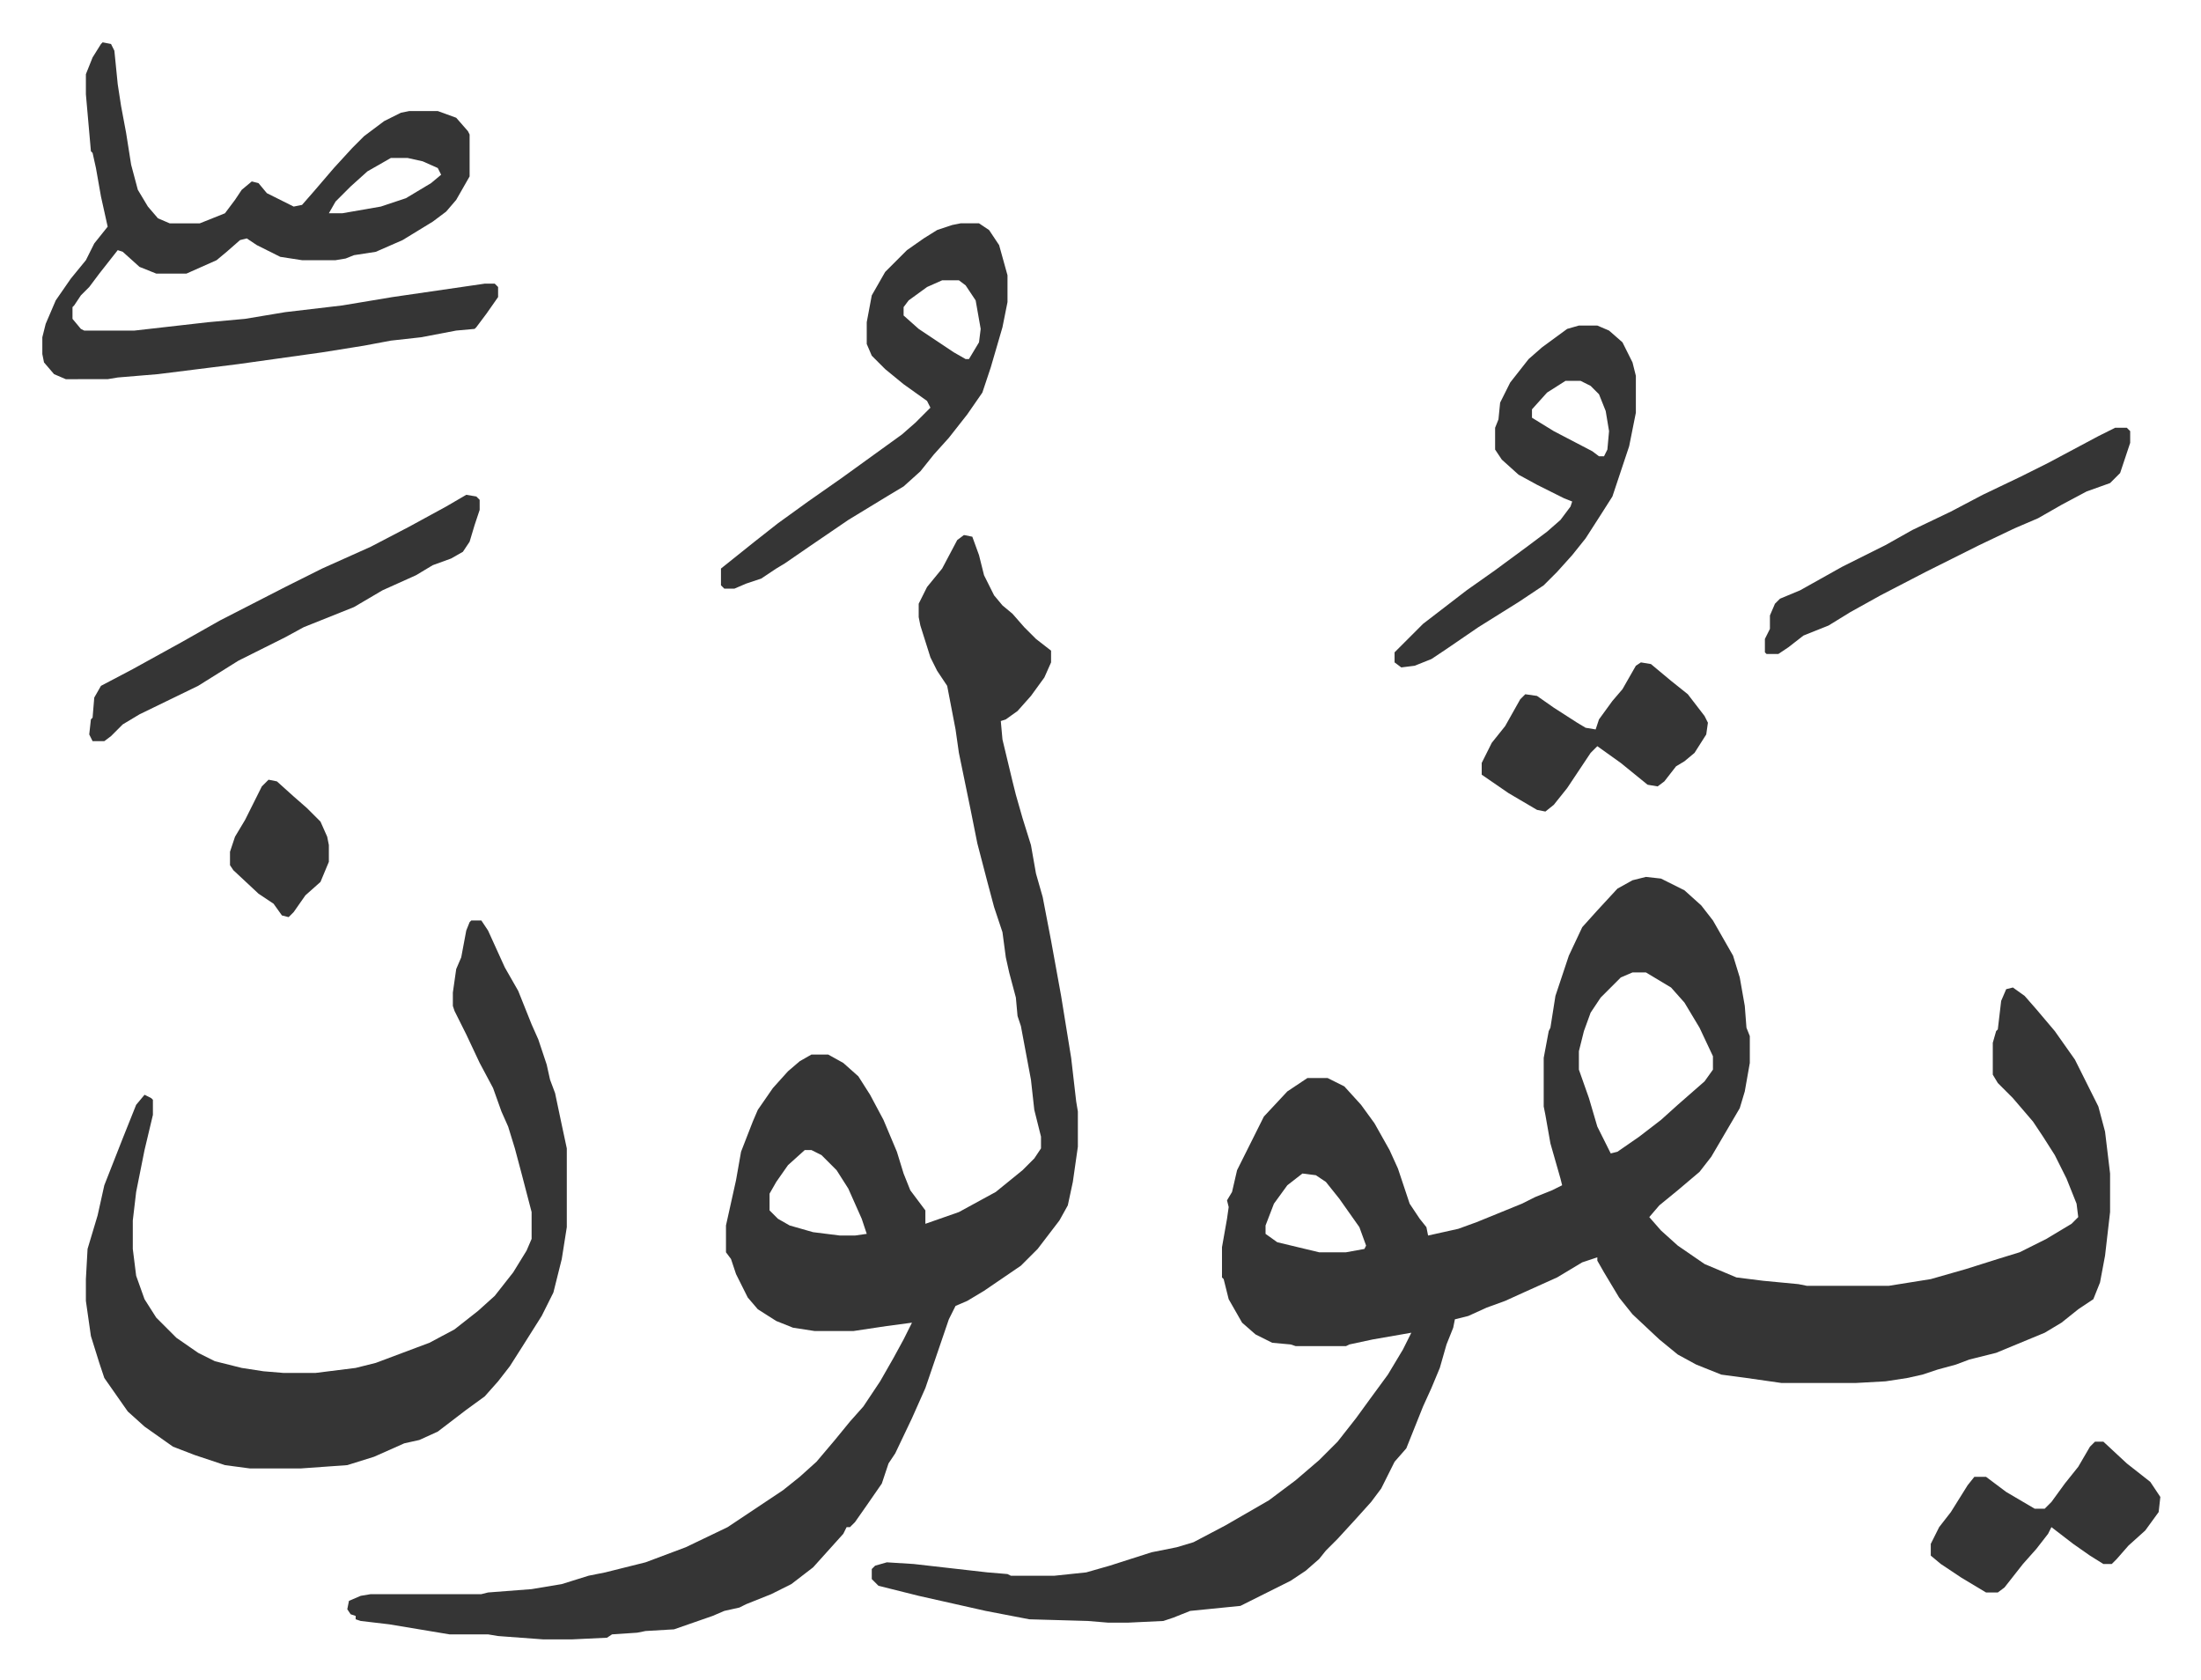<svg xmlns="http://www.w3.org/2000/svg" role="img" viewBox="-25.26 147.74 1313.52 1002.52"><path fill="#353535" id="rule_normal" d="M957 671l9 1 14 7 10 9 7 9 12 21 4 13 3 17 1 13 2 5v16l-3 17-3 10-17 29-7 9-13 11-11 9-6 7 7 8 10 9 16 11 19 8 16 2 21 2 5 1h49l25-4 21-6 19-6 13-4 16-8 15-9 4-4-1-8-6-15-7-14-7-11-6-9-12-14-9-9-3-5v-19l2-7 1-1 2-17 3-7 4-1 7 5 7 8 11 13 12 17 14 28 4 15 3 25v23l-3 26-3 16-4 10-9 6-10 8-10 6-29 12-16 4-8 3-11 3-9 3-9 2-13 2-18 1h-44l-21-3-15-2-15-6-11-6-11-9-16-15-8-10-9-15-4-7v-2l-9 3-15 9-20 9-11 5-11 4-11 5-8 2-1 5-4 10-4 14-5 12-5 11-4 10-6 15-7 8-8 16-6 8-9 10-11 12-7 7-4 5-8 7-9 6-16 8-14 7-30 3-10 4-6 2-21 1h-12l-12-1-35-1-26-5-40-9-24-6-4-4v-6l2-2 7-2 16 1 44 5 12 1 2 1h26l19-2 14-4 25-8 15-3 10-3 19-10 26-15 16-12 14-12 11-11 11-14 8-11 11-15 9-15 5-10-23 4-14 3-2 1h-30l-3-1-11-1-10-5-8-7-8-14-3-12-1-1v-18l3-17 1-7-1-4 3-5 3-13 8-16 8-16 14-15 12-8h12l10 5 10 11 8 11 9 16 5 11 7 21 6 9 4 5 1 5 18-4 11-4 27-11 8-4 10-4 6-3-1-4-6-21-3-17-1-5v-29l3-16 1-2 3-19 8-24 8-17 9-10 12-13 9-5zm-8 57l-7 3-12 12-6 9-4 11-3 12v11l6 17 5 17 8 16 4-1 13-9 13-10 10-9 8-7 8-7 5-7v-8l-8-17-9-15-8-9-15-9zM752 848l-9 7-8 11-5 13v5l7 5 25 6h16l11-2 1-2-4-11-12-17-8-10-6-4zM550 467l5 1 4 11 3 12 6 12 5 6 6 5 7 8 7 7 9 7v7l-4 9-8 11-8 9-7 5-3 1 1 11 6 25 2 8 4 14 5 16 3 17 4 14 5 26 6 33 6 37 3 26 1 6v21l-3 21-3 14-5 9-13 17-10 10-22 15-10 6-7 3-4 8-14 41-8 18-10 21-4 6-4 12-9 13-7 10-3 3h-2l-2 4-9 10-9 10-13 10-12 6-15 6-4 2-9 2-7 3-23 8-17 1-5 1-15 1-3 2-21 1h-17l-27-2-6-1h-23l-36-6-17-2-3-1v-2l-3-1-2-3 1-5 7-3 6-1h66l4-1 26-2 18-3 16-5 10-2 24-6 24-9 25-12 33-22 10-8 10-9 11-13 9-11 8-9 10-15 8-14 6-11 5-10-15 2-20 3h-23l-13-2-10-4-11-7-6-7-7-14-3-9-3-4v-16l6-27 3-17 7-18 3-7 9-13 9-10 7-6 7-4h10l9 5 9 8 7 11 8 15 8 19 4 13 4 10 9 12v8l20-7 22-12 16-13 7-7 4-6v-7l-4-16-2-18-6-32-2-6-1-11-4-15-2-9-2-15-5-15-4-15-6-23-4-20-7-34-2-14-5-26-6-9-4-8-6-19-1-5v-8l5-10 9-11 9-17zm-95 367l-10 9-7 10-4 7v10l5 5 7 4 14 4 16 2h9l7-1-3-9-8-18-7-11-9-9-6-3z"/><path fill="#353535" id="rule_normal" d="M256 697h6l4 6 10 22 8 14 8 20 4 9 5 15 2 9 3 8 4 19 3 14v47l-3 19-5 20-7 14-12 19-7 11-7 9-8 9-11 8-17 13-11 5-9 2-18 8-16 5-28 2h-30l-15-2-9-3-9-3-13-5-17-12-10-9-7-10-7-10-3-9-5-16-3-21v-13l1-18 6-20 4-18 11-28 8-20 5-6 4 2 1 1v9l-5 21-5 25-2 17v17l2 16 5 14 7 11 12 12 13 9 10 5 16 4 13 2 12 1h19l24-3 12-3 32-12 15-8 14-11 10-9 11-14 8-13 3-7v-16l-6-23-4-15-4-13-4-9-5-14-8-15-8-17-7-14-1-3v-8l2-14 3-7 3-16 2-5zM36 173l5 1 2 4 2 20 2 13 3 16 3 19 4 15 6 10 6 7 7 3h18l15-6 6-8 4-6 6-5 4 1 5 6 16 8 5-1 7-8 12-14 11-12 7-7 12-9 10-5 5-1h17l11 4 7 8 1 2v25l-8 14-6 7-8 6-18 11-16 7-13 2-5 2-6 1h-20l-13-2-14-7-6-4-4 1-8 7-6 5-18 8H68l-10-4-10-9-3-1-11 14-6 8-5 5-4 6-1 1v7l5 6 2 1h30l44-5 22-2 24-4 34-4 30-5 55-8h6l2 2v6l-7 10-6 8-1 1-11 1-21 4-18 2-16 3-25 4-50 7-48 6-24 2-6 1H14l-7-3-6-7-1-5v-10l2-8 6-14 9-13 9-11 5-10 8-10-4-18-3-17-2-9-1-1-3-34v-12l4-10 5-8zm172 69l-14 8-10 9-9 9-4 7h8l23-4 15-5 15-9 6-5-2-4-9-4-9-2zm340 39h11l6 4 6 9 5 18v16l-3 15-7 24-5 15-9 13-11 14-9 10-8 10-10 9-10 6-23 14-22 15-16 11-5 3-9 6-9 3-7 3h-6l-2-2v-10l10-8 10-8 14-11 18-13 20-14 18-13 18-13 8-7 9-9-2-4-14-10-11-9-8-8-3-7v-13l3-16 8-14 13-13 10-7 8-5 9-3zm-11 34l-9 4-11 8-3 4v5l9 8 21 14 7 4h2l6-10 1-8-3-17-6-9-4-3zm380 27h11l7 3 8 7 6 12 2 8v22l-4 20-10 30-7 11-9 14-8 10-9 10-8 8-15 10-24 15-19 13-9 6-10 4-8 1-4-3v-6l17-17 13-10 13-10 17-12 19-14 12-9 8-7 6-8 1-3-5-2-16-8-11-6-10-9-4-6v-13l2-5 1-10 6-12 11-14 8-7 15-11zm-8 33l-11 7-9 10v5l13 8 23 12 4 3h3l2-4 1-11-2-12-4-10-5-5-6-3zm-656 68l6 1 2 2v6l-3 9-3 10-4 6-7 4-11 4-10 6-20 9-17 10-30 12-11 6-14 7-14 7-24 15-35 17-10 6-7 7-4 3h-7l-2-4 1-9 1-1 1-12 4-7 19-10 29-16 23-13 39-20 22-11 29-13 23-12 22-12zm984-40h7l2 2v7l-6 18-6 6-14 5-15 8-14 8-14 6-21 10-16 8-16 8-27 14-18 10-13 8-15 6-9 7-6 4h-7l-1-1v-8l3-6v-8l3-7 3-3 12-5 25-14 26-13 16-9 23-11 19-10 23-11 16-8 30-16zm-12 605h5l14 13 14 11 6 9-1 9-8 11-10 9-7 8-3 3h-5l-8-5-10-7-13-10-2 4-7 9-8 9-11 14-4 3h-7l-15-9-12-8-6-5v-7l5-10 7-9 10-16 4-5h7l12 9 17 10h6l4-4 8-11 8-10 7-12zM954 543l6 1 12 10 10 8 10 13 2 4-1 7-7 11-6 5-5 3-7 9-4 3-6-1-16-13-14-10-4 4-14 21-8 10-5 4-5-1-17-10-16-11v-7l6-12 8-10 9-16 3-3 7 1 10 7 14 9 5 3 6 1 2-6 8-11 6-7 8-14zm-819 70l5 1 10 9 8 7 8 8 4 9 1 5v10l-5 12-9 8-7 10-3 3-4-1-5-7-9-6-15-14-2-3v-8l3-9 6-10 6-12 4-8z"/></svg>
